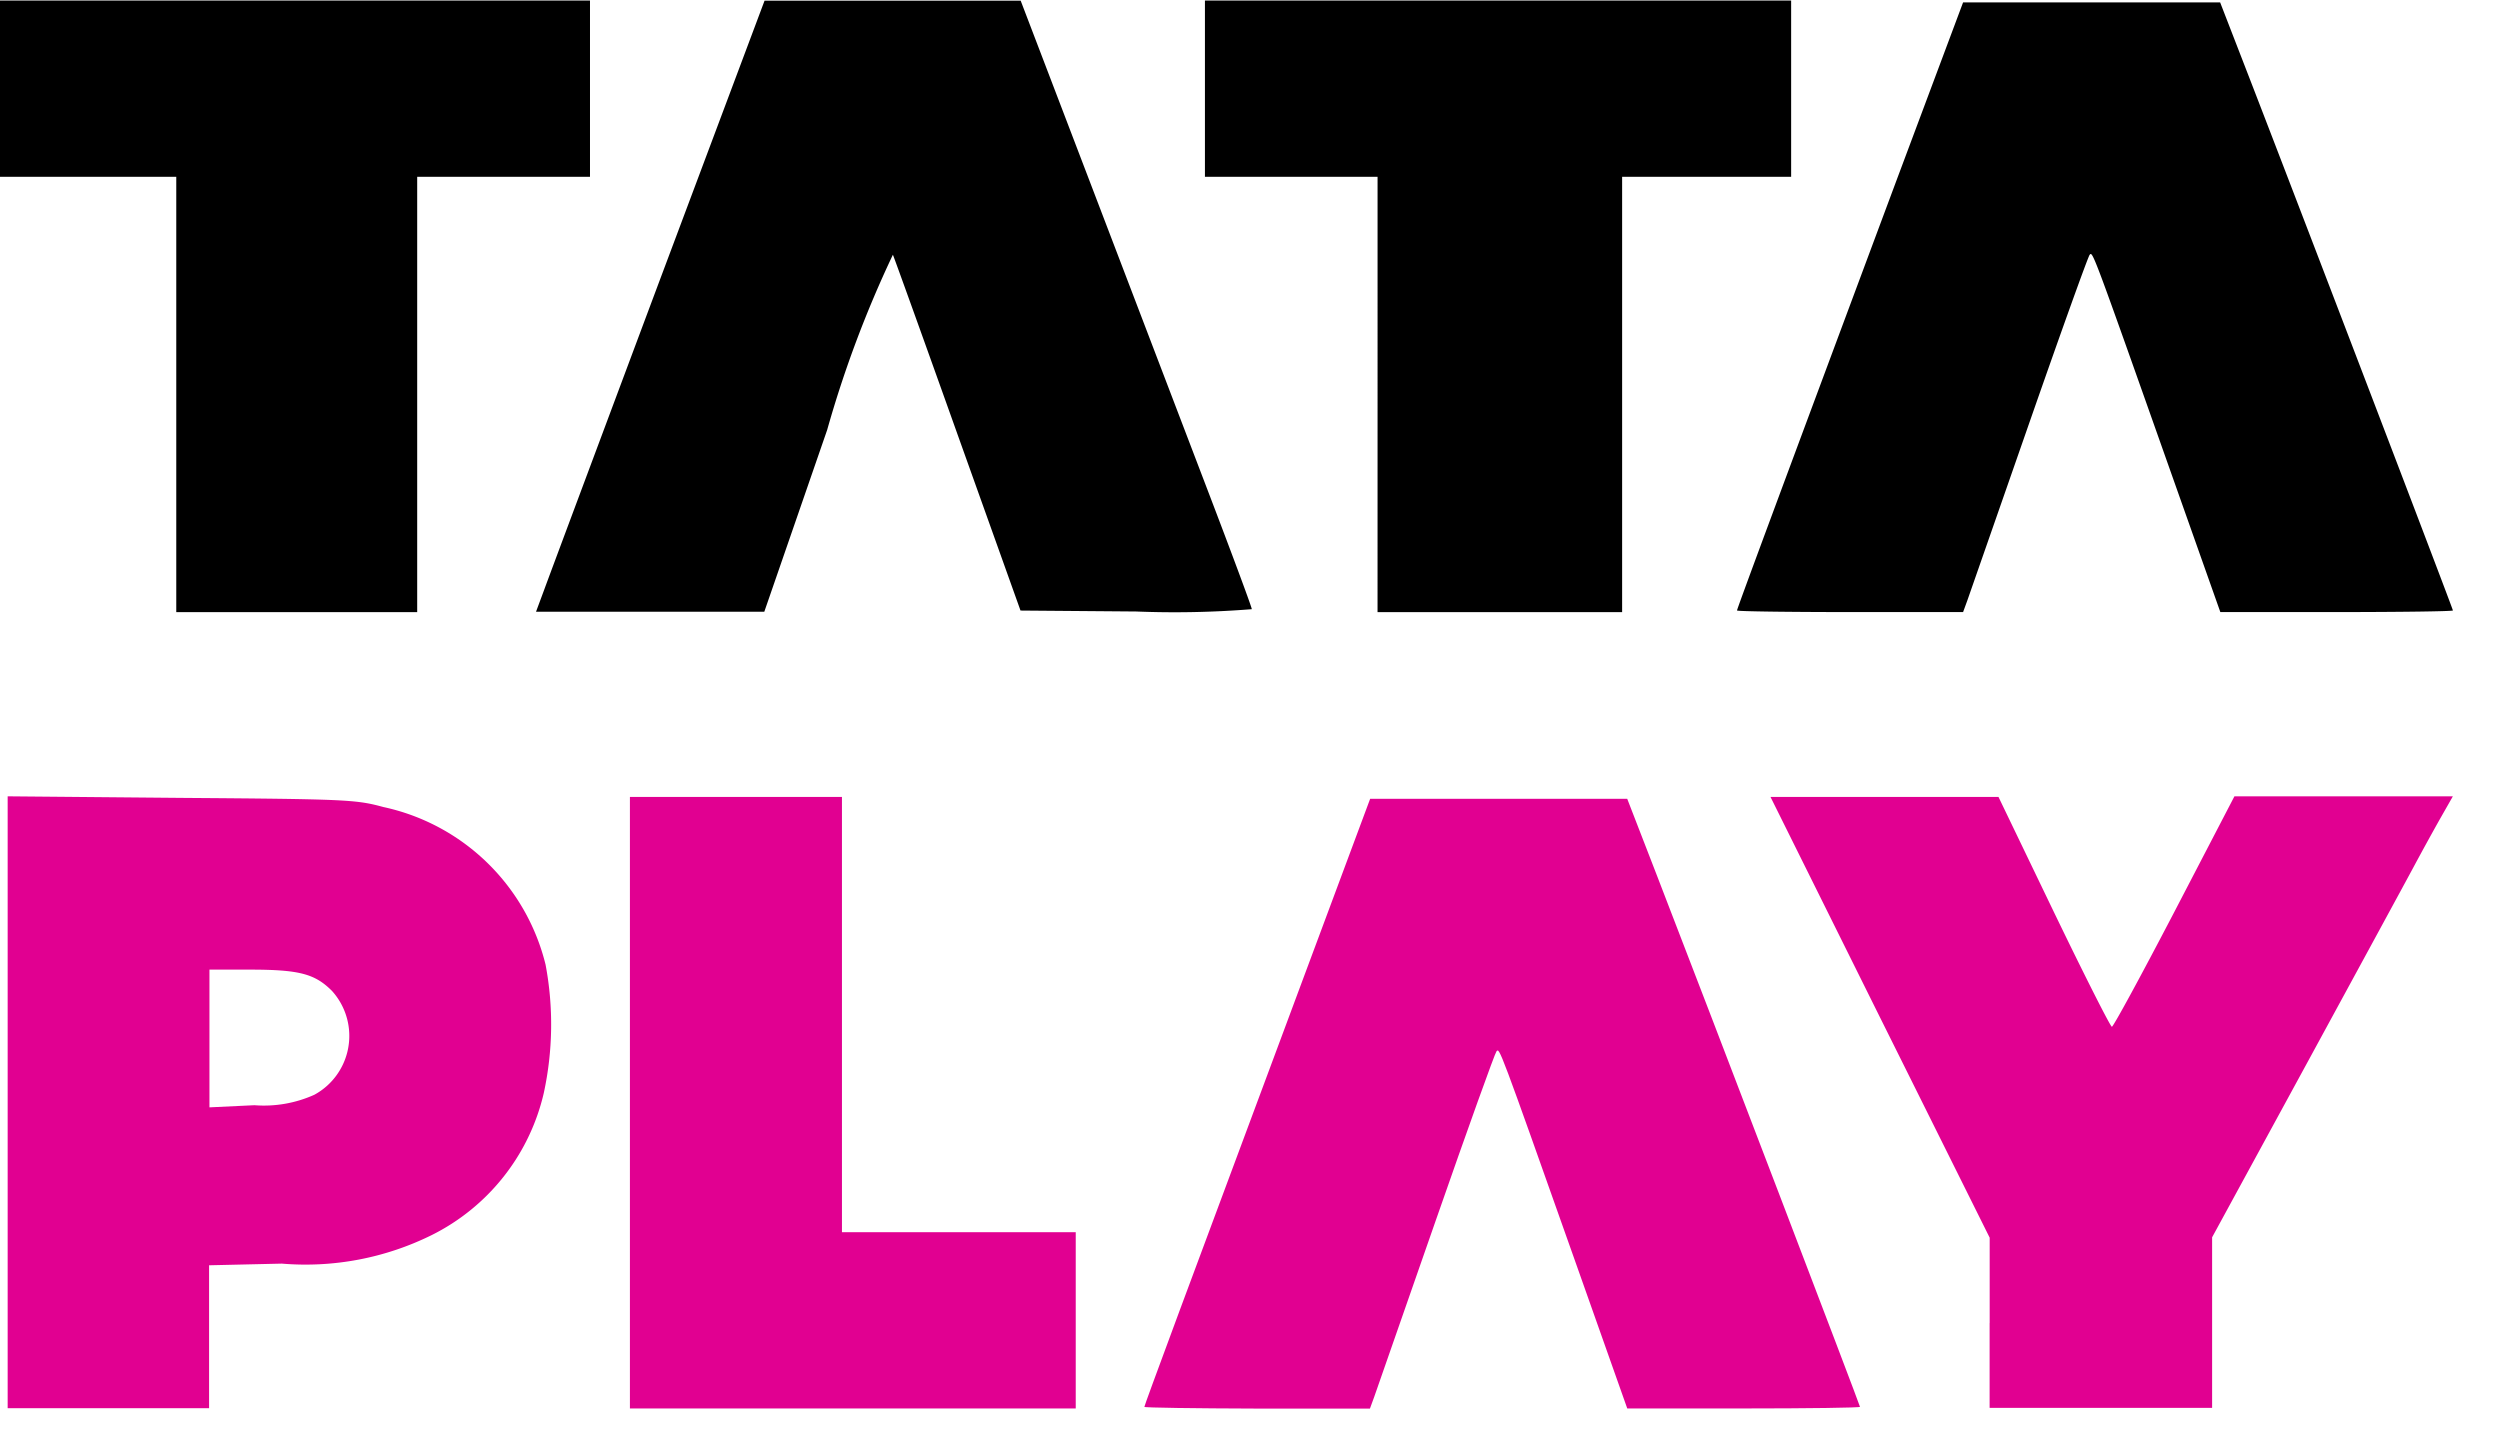 <svg xmlns="http://www.w3.org/2000/svg" xmlns:xlink="http://www.w3.org/1999/xlink" width="116.853" height="67.959" viewBox="0 0 116.853 67.959">
  <defs>
    <clipPath id="clip-path">
      <rect id="Rectangle_35551" data-name="Rectangle 35551" width="116.853" height="67.959"/>
    </clipPath>
  </defs>
  <g id="Group_79465" data-name="Group 79465" clip-path="url(#clip-path)">
    <path id="Path_284832" data-name="Path 284832" d="M84.59,28.477c0-.075,1.95-5.334,7.454-20.1l3.1-8.323h12.015l1.4,3.615c2.566,6.631,9.48,24.731,9.48,24.807,0,.041-2.447.075-5.44.075h-5.438l-2.484-7.019c-3.529-9.964-3.482-9.833-3.628-9.674-.073.078-1.344,3.62-2.827,7.872s-2.781,7.972-2.889,8.28l-.2.547H89.86c-2.9-.009-5.27-.041-5.27-.08" transform="translate(-31.101 37.282)" fill="#e10091"/>
    <path id="Path_284833" data-name="Path 284833" d="M8.239,18.424V8.253H0V.014H27.577V8.253H19.5V28.6H8.239Zm17.208,9.1c.215-.59,2.616-7.019,5.334-14.288L35.736.02H47.708l3.324,8.7,5.4,14.142c1.144,2.993,2.079,5.509,2.079,5.6a45.292,45.292,0,0,1-5.408.108L47.7,28.526l-2.921-8.17c-1.6-4.486-2.971-8.293-3.044-8.461a52.168,52.168,0,0,0-3.072,8.187l-2.939,8.5H25.054Zm38.942-9.1V8.253H56.32V.014h27.4V8.253h-7.9V28.6H64.388Zm16.8,10.1c0-.075,1.95-5.334,7.454-20.1L91.757.1h12.015l1.4,3.615c2.564,6.631,9.48,24.731,9.48,24.807,0,.041-2.447.075-5.44.075h-5.431l-2.484-7.019c-3.527-9.973-3.482-9.833-3.624-9.68-.073.078-1.344,3.619-2.827,7.872s-2.781,7.972-2.889,8.28l-.2.547H86.48c-2.9,0-5.278-.034-5.278-.073Z" transform="translate(0 0.012)"/>
    <path id="Path_284834" data-name="Path 284834" d="M59.929,0v28.6h9.415V21.92l3.4-.078a13.29,13.29,0,0,0,7-1.331,9.913,9.913,0,0,0,5.244-6.642,15.107,15.107,0,0,0,.084-6A9.973,9.973,0,0,0,77.488.5C76.217.153,75.764.131,68.041.073ZM69.344,8.1h1.892c2.312,0,3.046.19,3.848.991a3.134,3.134,0,0,1-.213,4.427,3.1,3.1,0,0,1-.61.433,5.74,5.74,0,0,1-2.8.487l-2.1.1V8.1Zm19.67,6.22V.03h9.911V20.373h10.927v8.239H89.014Zm63.557,10.3v-3.99l-5.128-10.3L142.327.03h10.656L155.568,5.4c1.426,2.954,2.648,5.371,2.715,5.371s1.383-2.422,2.928-5.386L164.011,0h10.21l-.646,1.135q-.621,1.108-1.222,2.228c-.321.6-2.566,4.727-4.985,9.172l-4.4,8.077v7.972h-10.4V24.615Z" transform="translate(-59.571 37.221)" fill="#e10091"/>
  </g>
</svg>
